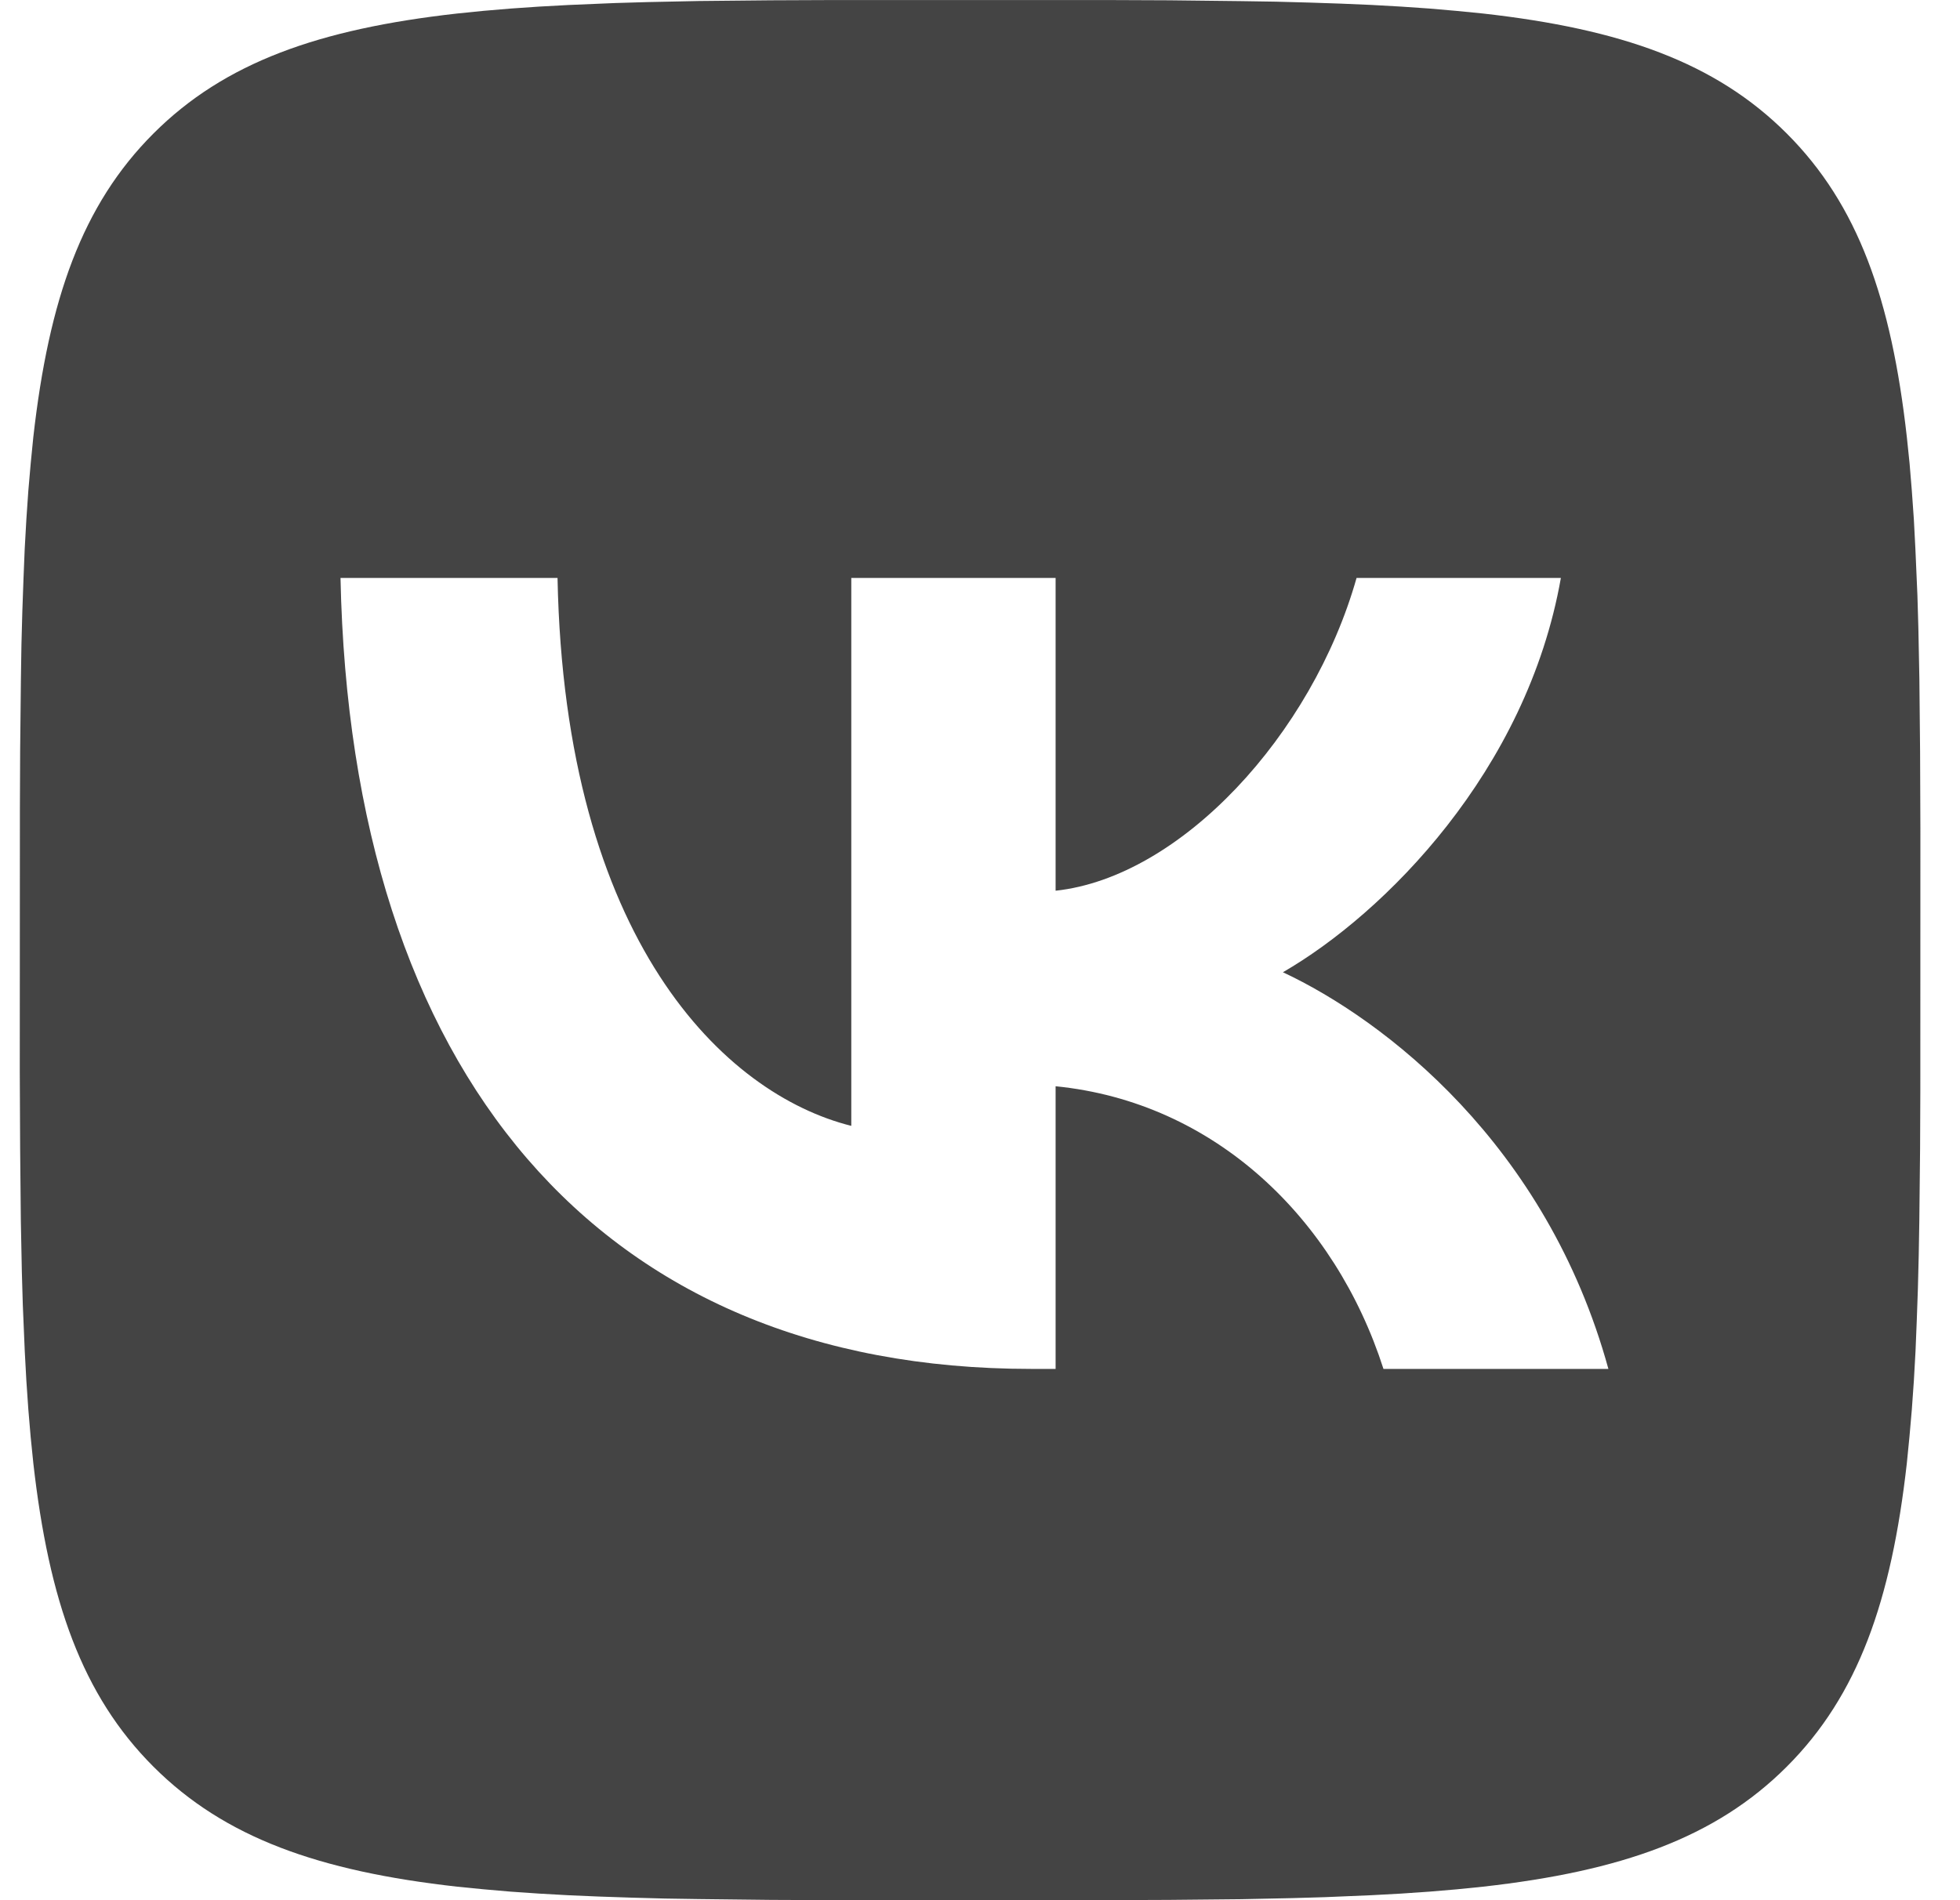 <?xml version="1.0" encoding="UTF-8"?> <svg xmlns="http://www.w3.org/2000/svg" width="33" height="32" viewBox="0 0 33 32" fill="none"> <g clip-path="url(#clip0_1_113)"> <path d="M12.985 0.005L13.957 0.001H18.709L19.683 0.005L20.901 0.019L21.479 0.028L22.036 0.043L22.573 0.061L23.091 0.083L23.589 0.111L24.069 0.144L24.529 0.184L24.973 0.228C27.293 0.489 28.884 1.049 30.084 2.249C31.284 3.449 31.844 5.039 32.105 7.36L32.151 7.804L32.189 8.265L32.223 8.745L32.249 9.243L32.283 10.027L32.299 10.573L32.316 11.432L32.328 12.652L32.333 13.959L32.332 18.376L32.328 19.349L32.315 20.568L32.305 21.145L32.291 21.703L32.272 22.24L32.251 22.757L32.223 23.256L32.189 23.736L32.149 24.196L32.105 24.64C31.844 26.96 31.284 28.551 30.084 29.751C28.884 30.951 27.295 31.511 24.973 31.772L24.529 31.817L24.068 31.856L23.588 31.889L23.091 31.916L22.307 31.949L21.76 31.965L20.901 31.983L19.681 31.995L18.375 32L13.957 31.999L12.984 31.995L11.765 31.981L11.188 31.972L10.631 31.957L10.093 31.939L9.576 31.917L9.077 31.889L8.597 31.856L8.137 31.816L7.693 31.772C5.373 31.511 3.783 30.951 2.583 29.751C1.383 28.551 0.823 26.961 0.561 24.64L0.516 24.196L0.477 23.735L0.444 23.255L0.417 22.757L0.384 21.973L0.368 21.427L0.351 20.568L0.339 19.348L0.333 18.041L0.335 13.624L0.339 12.651L0.352 11.432L0.361 10.855L0.376 10.297L0.395 9.76L0.416 9.243L0.444 8.744L0.477 8.264L0.517 7.804L0.561 7.36C0.823 5.04 1.383 3.449 2.583 2.249C3.783 1.049 5.372 0.489 7.693 0.228L8.137 0.183L8.599 0.144L9.079 0.111L9.576 0.084L10.36 0.051L10.907 0.035L11.765 0.017L12.985 0.005ZM9.387 9.733H5.733C5.907 18.053 10.067 23.053 17.36 23.053H17.773V18.293C20.453 18.56 22.48 20.52 23.293 23.053H27.08C26.04 19.267 23.307 17.173 21.6 16.373C23.307 15.387 25.707 12.987 26.28 9.733H22.84C22.093 12.373 19.88 14.773 17.773 15V9.733H14.333V18.96C12.2 18.427 9.507 15.84 9.387 9.733Z" fill="#444444"></path> </g> <defs> <clipPath id="clip0_1_113"> <rect width="32" height="32" fill="white" transform="translate(0.333)"></rect> </clipPath> </defs> </svg> 
